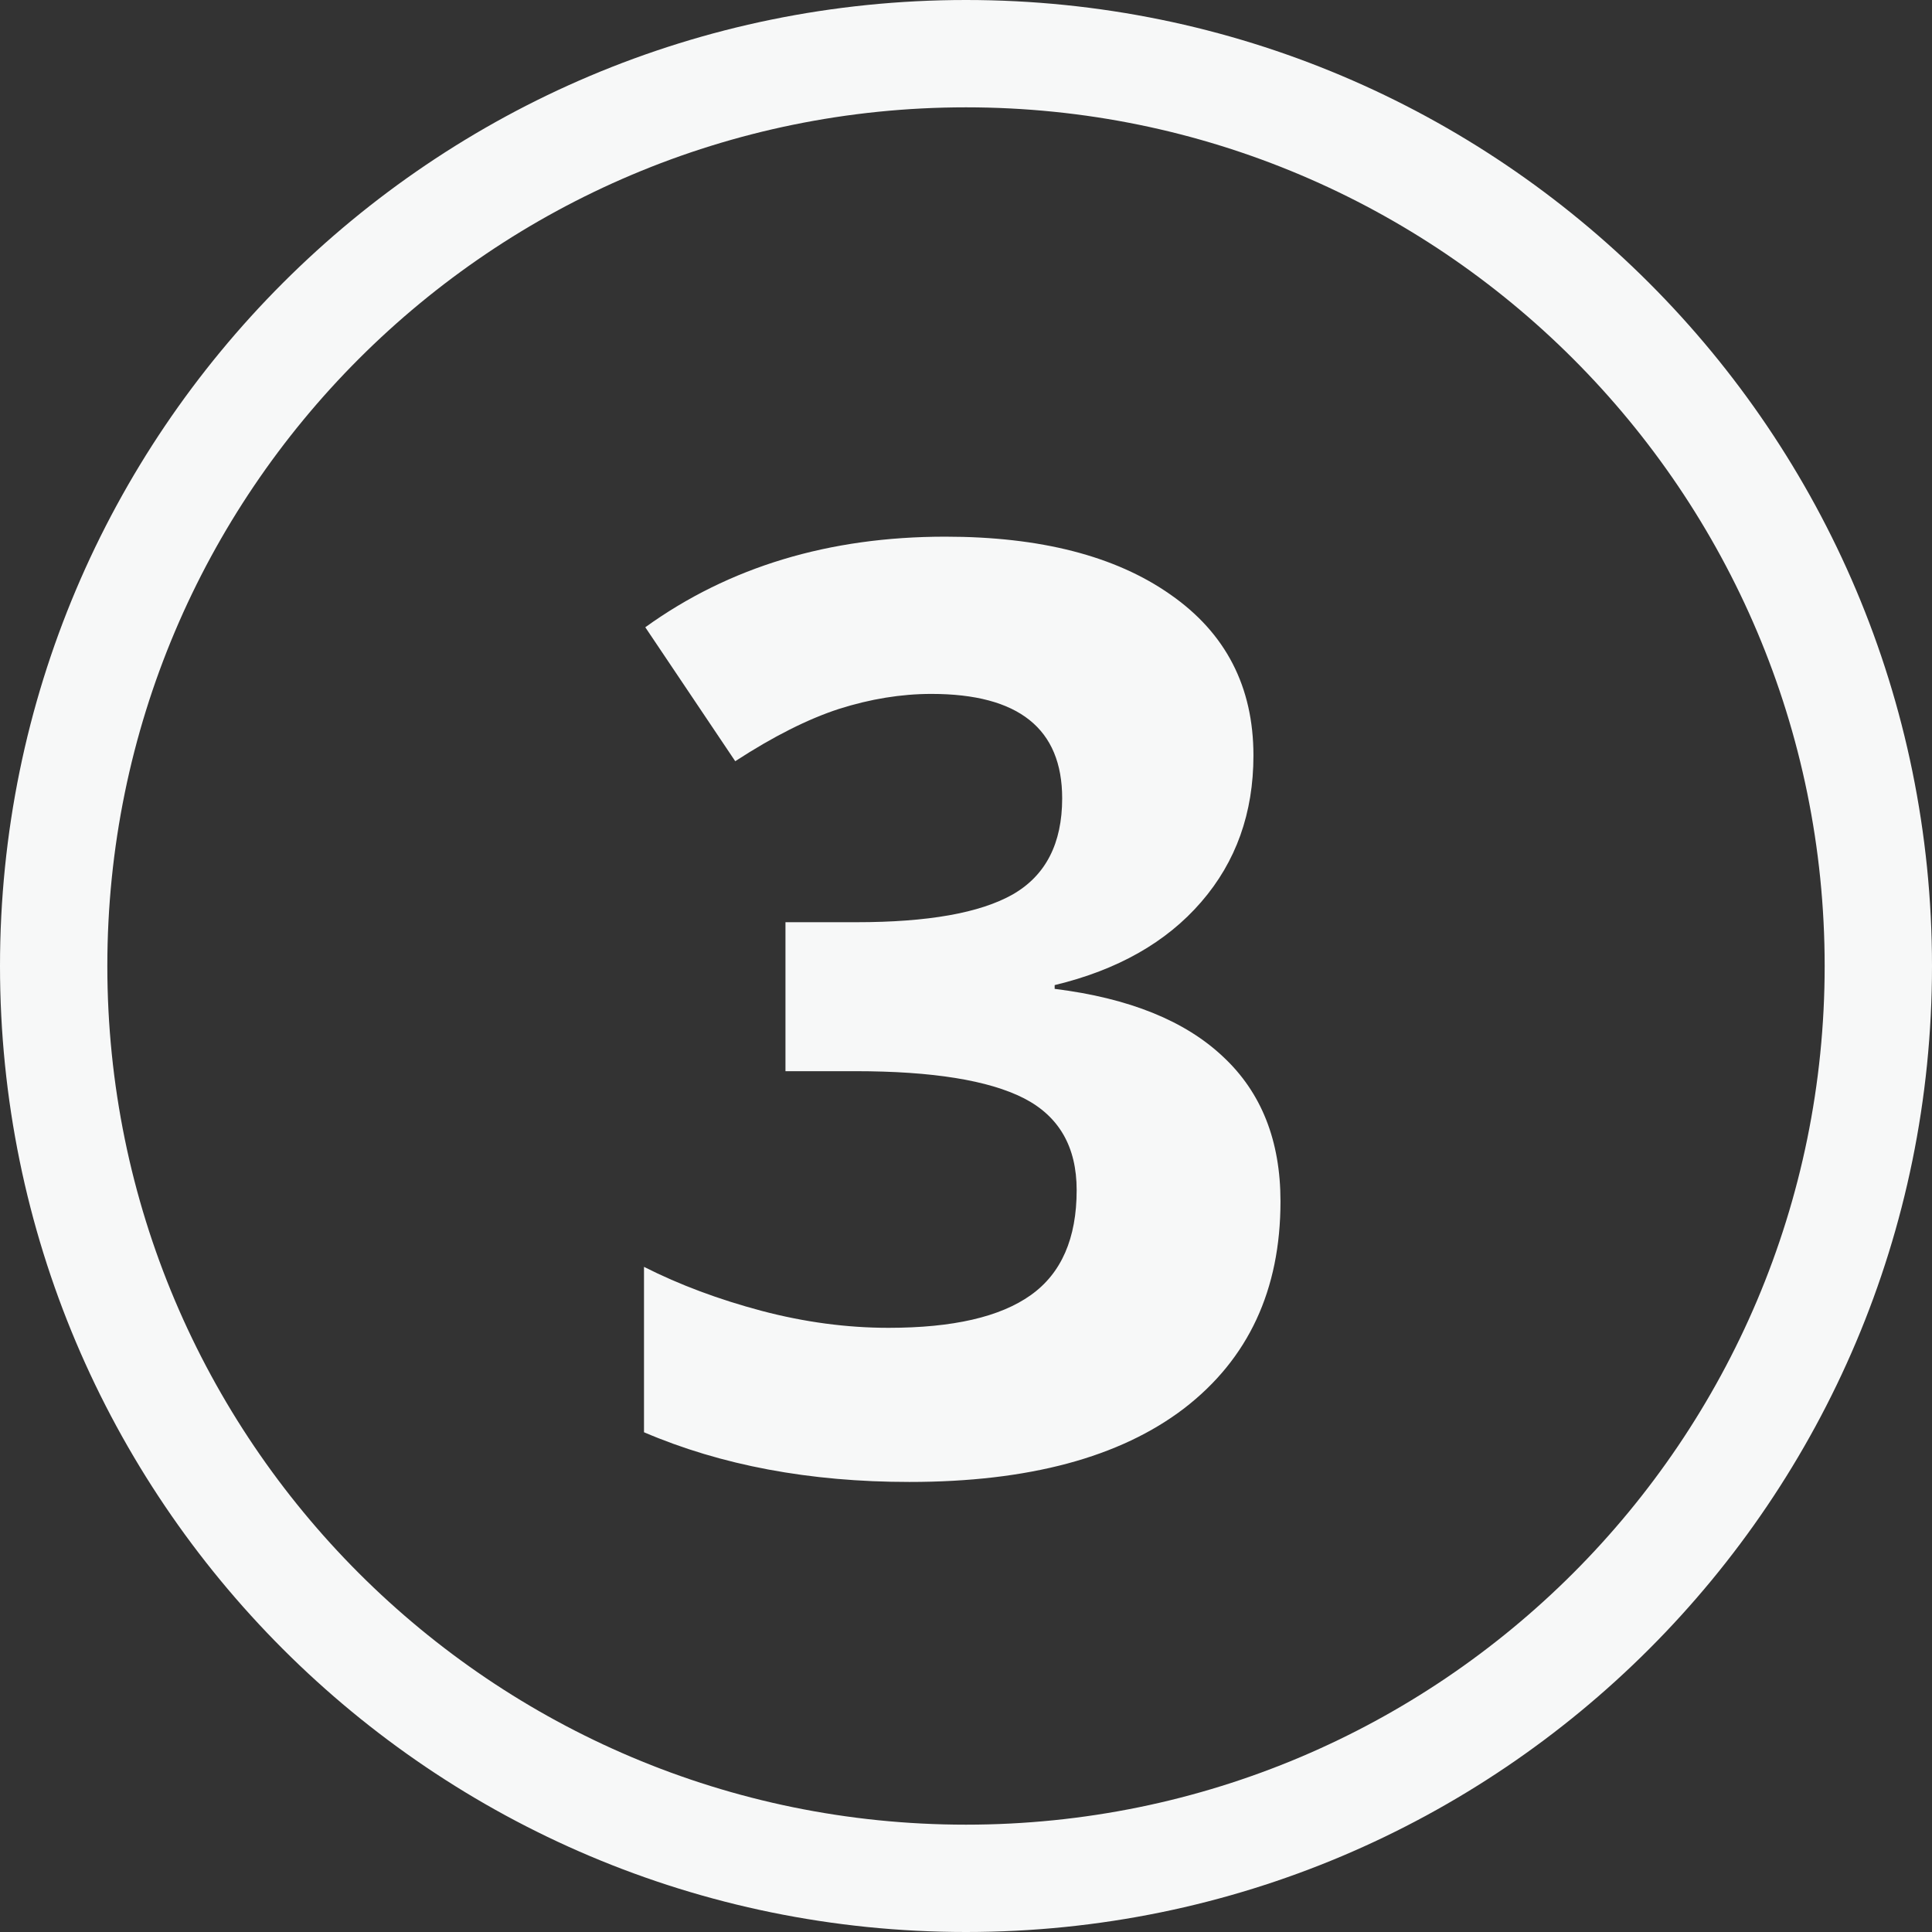 <?xml version="1.0" encoding="UTF-8"?> <svg xmlns="http://www.w3.org/2000/svg" width="18" height="18" viewBox="0 0 18 18" fill="none"><rect x="0" y="0" width="18" height="18" fill="#333333" stroke="none"/> <path fill-rule="evenodd" clip-rule="evenodd" d="M17 9C17 13.418 13.418 17 9 17C4.582 17 1 13.418 1 9C1 4.582 4.582 1 9 1C13.418 1 17 4.582 17 9ZM18 9C18 13.971 13.971 18 9 18C4.029 18 0 13.971 0 9C0 4.029 4.029 0 9 0C13.971 0 18 4.029 18 9ZM11.191 8.404C11.516 8.029 11.678 7.574 11.678 7.039C11.678 6.398 11.42 5.898 10.904 5.539C10.393 5.18 9.693 5 8.807 5C7.725 5 6.793 5.281 6.012 5.844L6.85 7.092C7.205 6.861 7.527 6.699 7.816 6.605C8.109 6.512 8.396 6.465 8.678 6.465C9.49 6.465 9.896 6.789 9.896 7.438C9.896 7.859 9.742 8.158 9.434 8.334C9.129 8.506 8.645 8.592 7.98 8.592H7.318V9.98H7.969C8.688 9.98 9.211 10.065 9.539 10.232C9.867 10.4 10.031 10.685 10.031 11.088C10.031 11.537 9.889 11.863 9.604 12.066C9.318 12.27 8.877 12.371 8.279 12.371C7.889 12.371 7.494 12.318 7.096 12.213C6.697 12.107 6.332 11.971 6 11.803V13.344C6.719 13.652 7.543 13.807 8.473 13.807C9.582 13.807 10.435 13.578 11.033 13.121C11.631 12.66 11.93 12.018 11.93 11.193C11.93 10.627 11.752 10.178 11.396 9.846C11.041 9.51 10.518 9.299 9.826 9.213V9.178C10.412 9.037 10.867 8.779 11.191 8.404Z" fill="#F7F8F8"></path> </svg> 